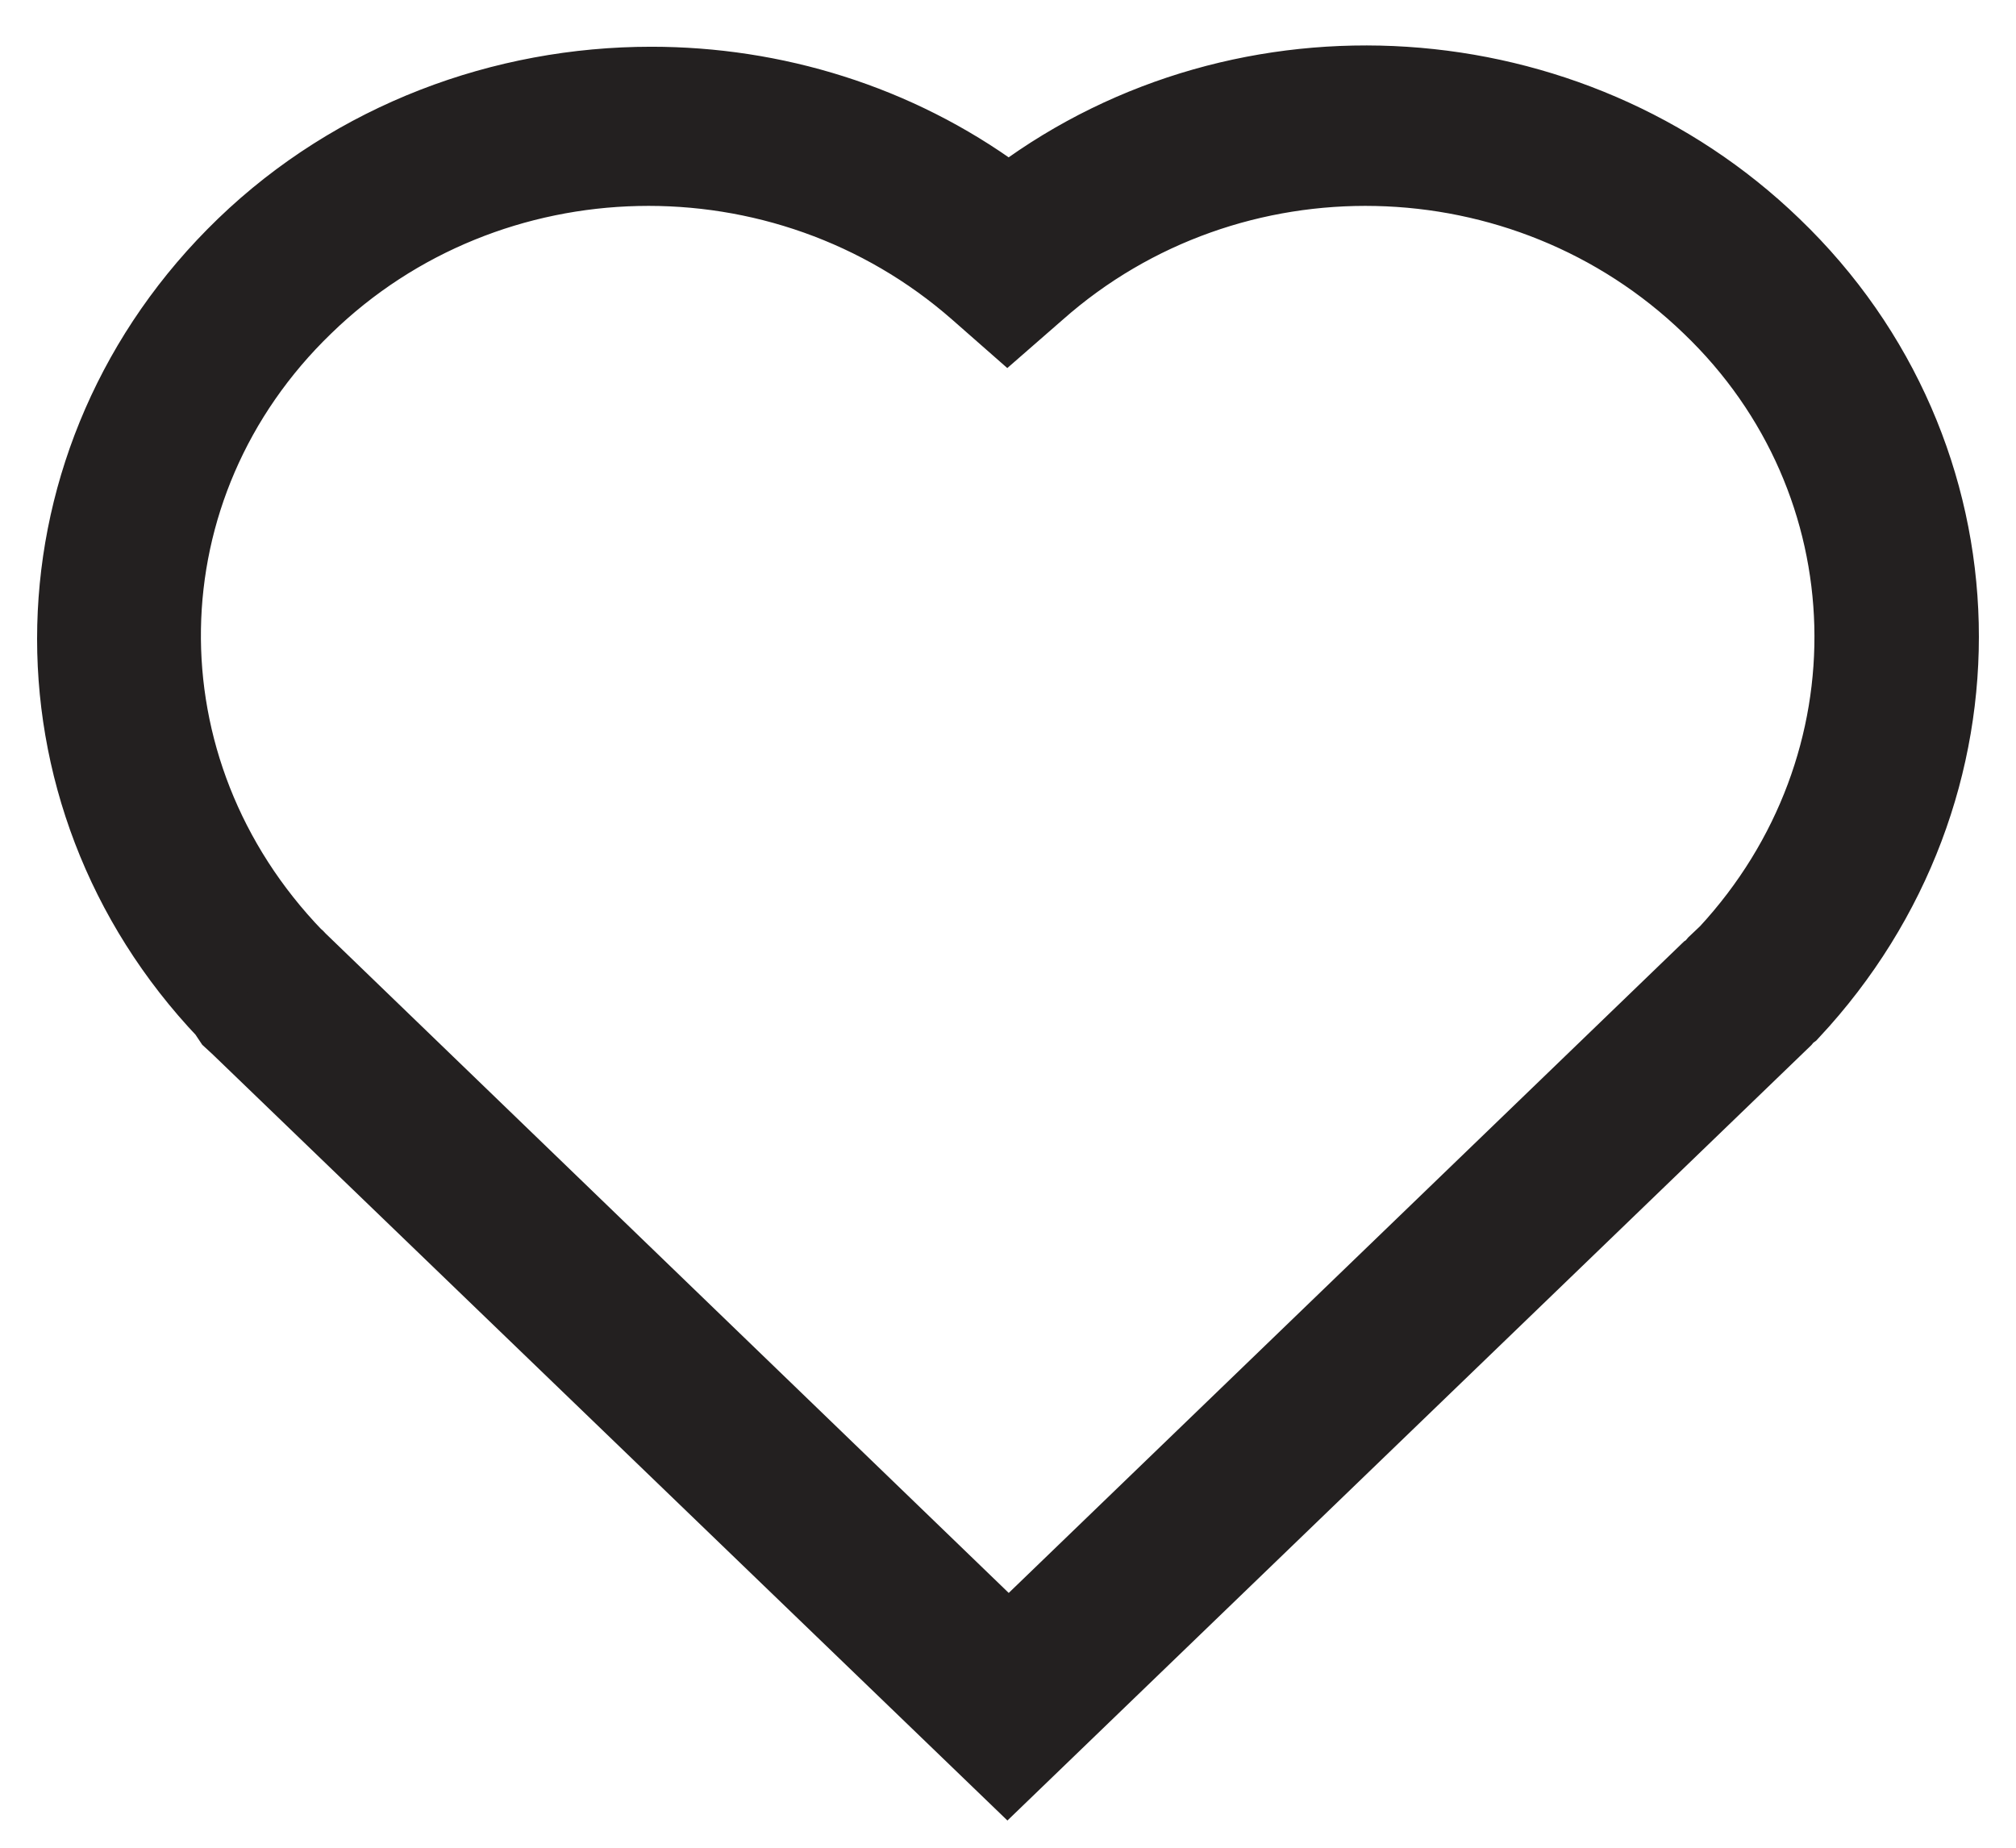 <?xml version="1.0" encoding="UTF-8"?>
<svg width="24px" height="22px" viewBox="0 0 24 22" version="1.1" xmlns="http://www.w3.org/2000/svg" xmlns:xlink="http://www.w3.org/1999/xlink">
    <title>ICON-FAV</title>
    <g id="Symbols" stroke="none" stroke-width="1" fill="none" fill-rule="evenodd">
        <g id="header" transform="translate(-1511, -21)" fill="#232020" stroke="#232020" stroke-width="1.117">
            <g id="ICON-FAV" transform="translate(1512, 21)">
                <path d="M10.705,3.387 L10.993,3.64 L11.283,3.387 C13.611,1.328 17.191,1.405 19.432,3.569 C21.653,5.695 21.743,9.145 19.638,11.419 L19.506,11.544 C19.474,11.583 19.444,11.615 19.403,11.643 L11.009,19.742 L10.948,19.684 L2.485,11.513 C2.467,11.492 2.449,11.474 2.436,11.466 C0.25,9.2 0.31,5.736 2.555,3.569 C4.78,1.405 8.36,1.328 10.705,3.387 M1.767,11.972 L1.835,12.074 L1.898,12.132 C1.912,12.146 1.923,12.156 1.936,12.168 L10.993,20.9 L20.153,12.064 C20.179,12.032 20.21,12 20.248,11.972 C22.662,9.383 22.572,5.443 20.034,3.006 C17.651,0.704 13.849,0.456 11.191,2.43 L11.01,2.564 L10.827,2.43 C9.62,1.547 8.186,1.115 6.753,1.115 C5.014,1.115 3.283,1.753 1.983,3.006 C-0.576,5.476 -0.669,9.413 1.767,11.972" id="Fill-1"></path>
            </g>
        </g>
    </g>
</svg>